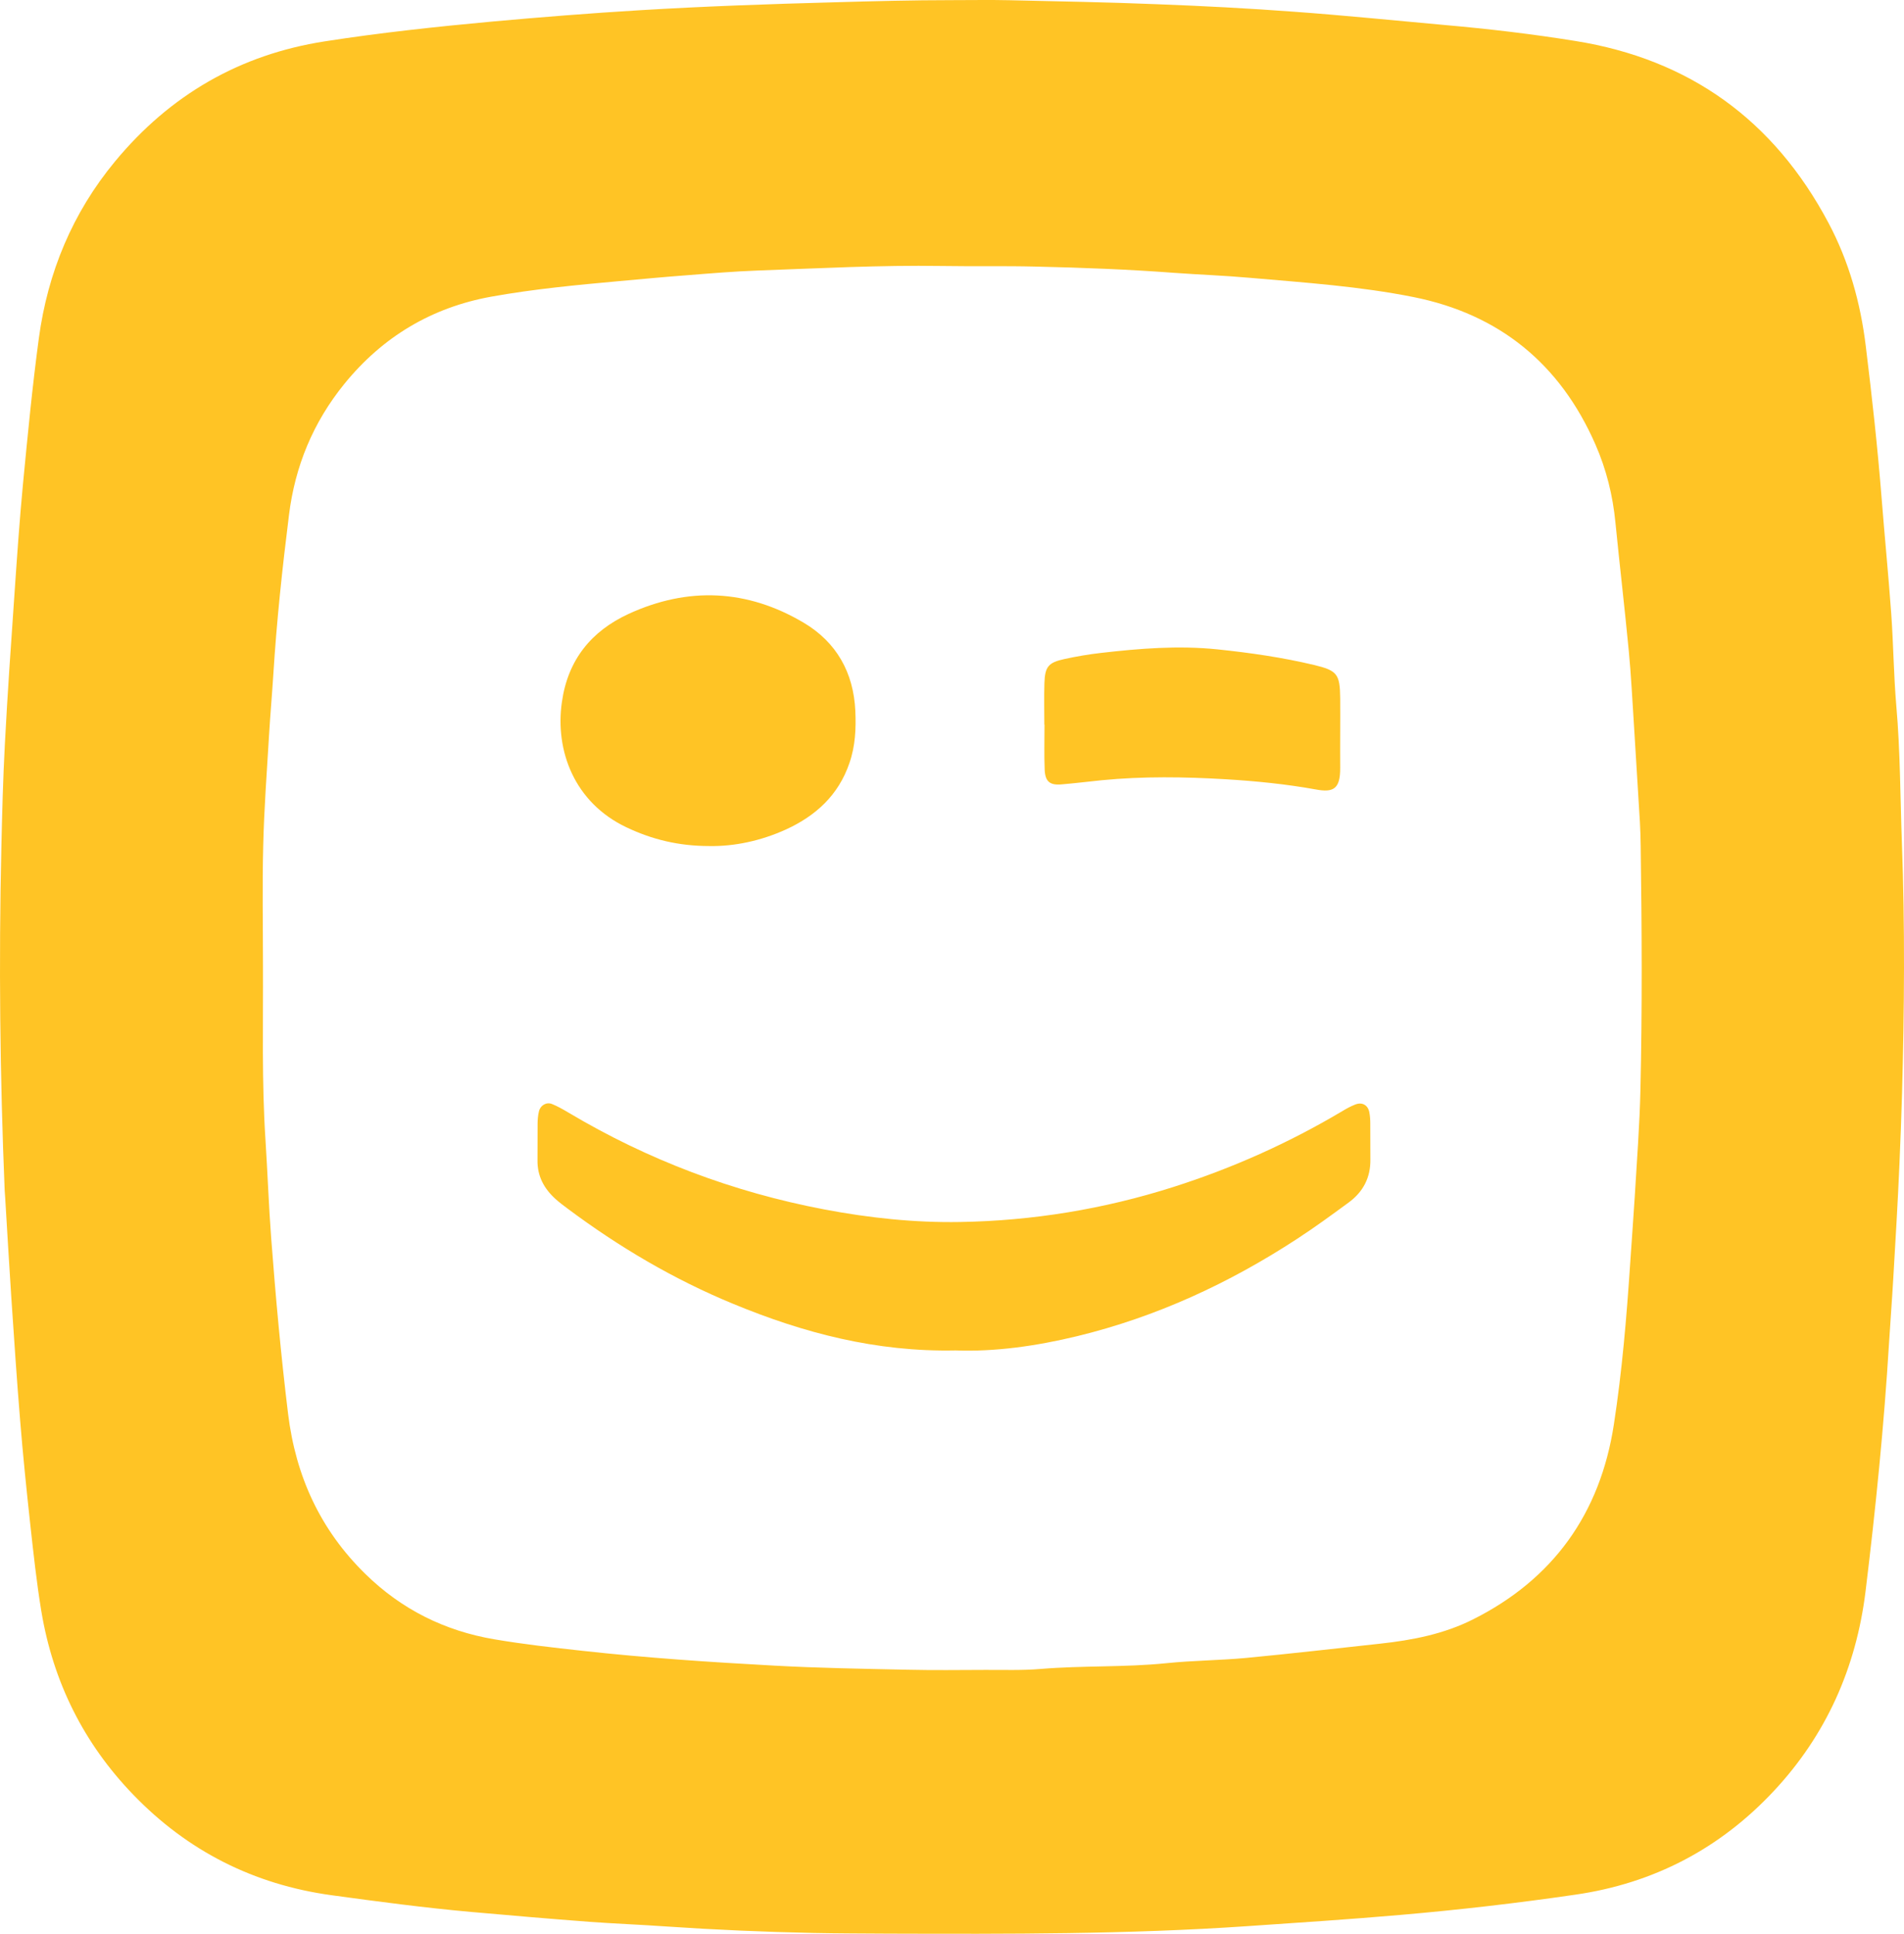 <?xml version="1.0" encoding="utf-8"?>
<!-- Generator: Adobe Illustrator 16.0.0, SVG Export Plug-In . SVG Version: 6.00 Build 0)  -->
<!DOCTYPE svg PUBLIC "-//W3C//DTD SVG 1.1//EN" "http://www.w3.org/Graphics/SVG/1.1/DTD/svg11.dtd">
<svg version="1.1" id="Layer_1" xmlns="http://www.w3.org/2000/svg" xmlns:xlink="http://www.w3.org/1999/xlink" x="0px" y="0px"
	 width="678.292px" height="688.798px" viewBox="0 0 678.292 688.798" enable-background="new 0 0 678.292 688.798"
	 xml:space="preserve">
<g>
	<path fill="#FFC425" d="M372.1,258.093c0,5.342-0.155,10.714,0.062,16.087c0.186,4.193,1.832,5.559,5.932,5.218
		c4.813-0.404,9.627-0.994,14.44-1.491c14.69-1.429,29.41-1.211,44.131-0.342c10.745,0.653,21.46,1.708,32.081,3.634
		c6.181,1.149,8.758-0.063,8.696-7.733c-0.062-8.261,0.062-16.522,0-24.783c-0.094-8.603-1.057-9.845-9.349-11.832
		c-11.335-2.702-22.827-4.348-34.44-5.559c-13.944-1.429-27.672-0.311-41.43,1.273c-4.379,0.497-8.727,1.242-13.013,2.174
		c-5.745,1.242-6.956,2.733-7.143,8.603c-0.155,4.906-0.03,9.844-0.03,14.751H372.1z"/>
	<path fill="#FFC425" d="M223.154,294.677c9.068,4.317,18.572,6.677,29.566,6.677c8.851,0.156,18.292-1.832,27.205-5.869
		c10.621-4.845,18.789-12.205,22.702-23.758c2.08-6.025,2.36-12.205,2.08-18.479c-0.621-13.758-6.77-24.503-18.323-31.398
		c-20.124-11.956-41.211-12.95-62.485-3.167c-13.198,6.118-21.584,16.242-23.727,31.397
		C197.688,267.379,204.583,285.857,223.154,294.677z"/>
	<path fill="#FFC425" d="M677.538,300.236c-0.59-16.273-0.559-32.578-1.987-48.851c-0.932-10.87-1.026-21.832-1.802-32.733
		c-0.993-13.82-2.36-27.578-3.447-41.367c-1.429-18.044-3.416-35.994-5.621-53.944c-1.863-15.435-5.995-30.218-13.292-43.945
		c-19.472-36.677-49.534-58.261-90.063-64.783c-15.403-2.485-30.9-4.317-46.459-5.684c-17.951-1.614-35.87-3.447-53.852-4.751
		c-16.212-1.211-32.455-2.05-48.696-2.671c-17.548-0.714-35.155-1.025-52.733-1.429c-6.802-0.155-13.603-0.031-20.435-0.031
		c-14.069,0-28.106,0.373-42.174,0.776C273.9,1.445,250.856,2.252,227.812,3.65c-17.546,1.056-35.062,2.453-52.578,4.037
		c-19.907,1.832-39.814,3.975-59.565,7.05c-30.187,4.69-55.094,19.068-74.69,42.764c-15.125,18.261-23.976,39.504-27.144,63.013
		c-2.329,17.236-3.975,34.566-5.651,51.895c-1.243,13.106-2.144,26.243-3.044,39.379c-1.242,17.827-2.485,35.622-3.416,53.448
		c-0.653,12.267-0.963,24.565-1.243,36.833c-0.931,40.621-0.497,81.242,1.181,121.864c0.062,0.9,0.124,1.801,0.186,2.671
		c0.714,11.832,1.398,23.634,2.174,35.435c0.994,14.689,1.956,29.379,3.168,44.069c0.994,12.235,2.235,24.441,3.571,36.646
		c1.149,10.435,2.267,20.869,3.975,31.211c4.193,25.155,15.125,47.05,32.702,65.25c19.379,20.124,43.044,32.049,70.622,35.838
		c16.553,2.267,33.137,4.472,49.752,5.963c14.007,1.242,28.044,2.453,42.05,3.509c9.193,0.683,18.447,1.025,27.64,1.677
		c17.329,1.182,34.659,1.927,52.019,2.298c9.006,0.188,18.044,0.188,27.019,0.249c42.671,0.124,85.28,0.248,127.89-2.671
		c18.167-1.242,36.366-2.423,54.534-4.006c20.839-1.801,41.553-4.192,62.236-7.205c27.796-4.006,51.491-16.336,70.746-36.957
		c18.603-19.906,29.286-43.819,32.641-71.024c3.603-29.474,6.583-59.007,8.385-88.636c0.466-7.576,1.057-15.154,1.49-22.732
		c0.807-13.604,1.615-27.174,2.205-40.777c0.373-8.447,0.683-16.957,0.932-25.404C678.407,359.647,678.656,329.926,677.538,300.236z
		 M584.399,388c-0.278,12.702-1.272,25.404-2.018,38.106c-0.497,8.012-1.118,16.025-1.646,24.037
		c-1.273,19.162-2.888,38.324-5.807,57.268c-4.876,31.771-21.678,55.125-50.188,69.41c-10.372,5.218-21.614,7.393-33.043,8.634
		c-15.963,1.739-31.896,3.572-47.857,5.094c-9.411,0.869-18.883,0.9-28.293,1.863c-14.907,1.521-29.876,0.808-44.782,2.05
		c-6.554,0.559-13.168,0.311-19.752,0.342c-9.255,0.03-18.51,0.154-27.734-0.062c-15.807-0.342-31.646-0.59-47.422-1.46
		c-22.827-1.242-45.653-2.764-68.355-5.278c-10.497-1.149-20.994-2.329-31.398-4.101c-17.578-2.98-32.951-10.559-45.901-23.229
		c-16.056-15.684-24.845-34.783-27.578-57.112c-2.546-20.839-4.441-41.739-6.024-62.64c-0.87-11.584-1.274-23.199-2.02-34.783
		c-1.366-20.746-0.807-41.523-0.9-62.268c0-14.286-0.279-28.603,0.093-42.858c0.31-12.95,1.273-25.869,2.05-38.789
		c0.435-7.36,1.087-14.689,1.552-22.049c1.181-18.945,3.199-37.796,5.559-56.616c2.144-17.515,8.634-33.137,19.721-46.801
		c13.696-16.864,31.212-27.268,52.361-31.088c15.156-2.733,30.497-4.161,45.808-5.559c7.888-0.714,15.745-1.459,23.634-2.05
		c8.54-0.683,17.112-1.397,25.652-1.708c21.77-0.776,43.51-1.956,65.28-1.614c11.21,0.186,22.421-0.062,33.634,0.217
		c16.46,0.373,32.919,0.994,49.379,2.236c8.976,0.652,17.981,0.963,26.957,1.77c19.503,1.708,39.068,3.013,58.262,6.863
		c30.372,6.088,52.143,23.666,64.751,52.517c3.883,8.851,6.181,18.136,7.112,27.764c1.521,15.342,3.322,30.621,4.781,45.963
		c0.809,8.447,1.213,16.925,1.771,25.373c0.746,11.801,1.46,23.603,2.174,35.435c0.155,2.888,0.249,5.777,0.279,8.696
		C584.897,330.392,585.052,359.181,584.399,388z"/>
	<path fill="#FFC425" d="M488.157,400.144c0-1.336-0.094-2.671-0.341-3.975c-0.497-2.548-2.517-3.696-4.97-2.765
		c-1.615,0.621-3.199,1.49-4.689,2.392c-19.068,11.336-39.131,20.311-60.219,27.019c-24.688,7.857-50.03,12.019-75.9,12.453
		c-16.305,0.28-32.516-1.459-48.51-4.503c-32.298-6.149-62.671-17.577-91.026-34.473c-1.894-1.117-3.819-2.235-5.838-3.044
		c-1.988-0.807-4.13,0.436-4.658,2.548c-0.373,1.49-0.497,3.074-0.497,4.628c-0.062,4.254,0.031,8.509-0.032,12.731
		c-0.124,5.809,2.392,10.312,6.554,14.038c1.304,1.149,2.732,2.236,4.161,3.292c18.323,13.695,37.858,25.217,58.945,33.913
		c25.062,10.373,50.901,17.205,79.286,16.615c13.975,0.527,28.759-1.554,43.354-5.093c28.106-6.832,54.007-18.789,78.23-34.598
		c6.304-4.099,12.361-8.54,18.417-12.98c5.155-3.759,7.887-8.883,7.764-15.467C488.125,408.654,488.219,404.399,488.157,400.144z"/>
</g>
</svg>
